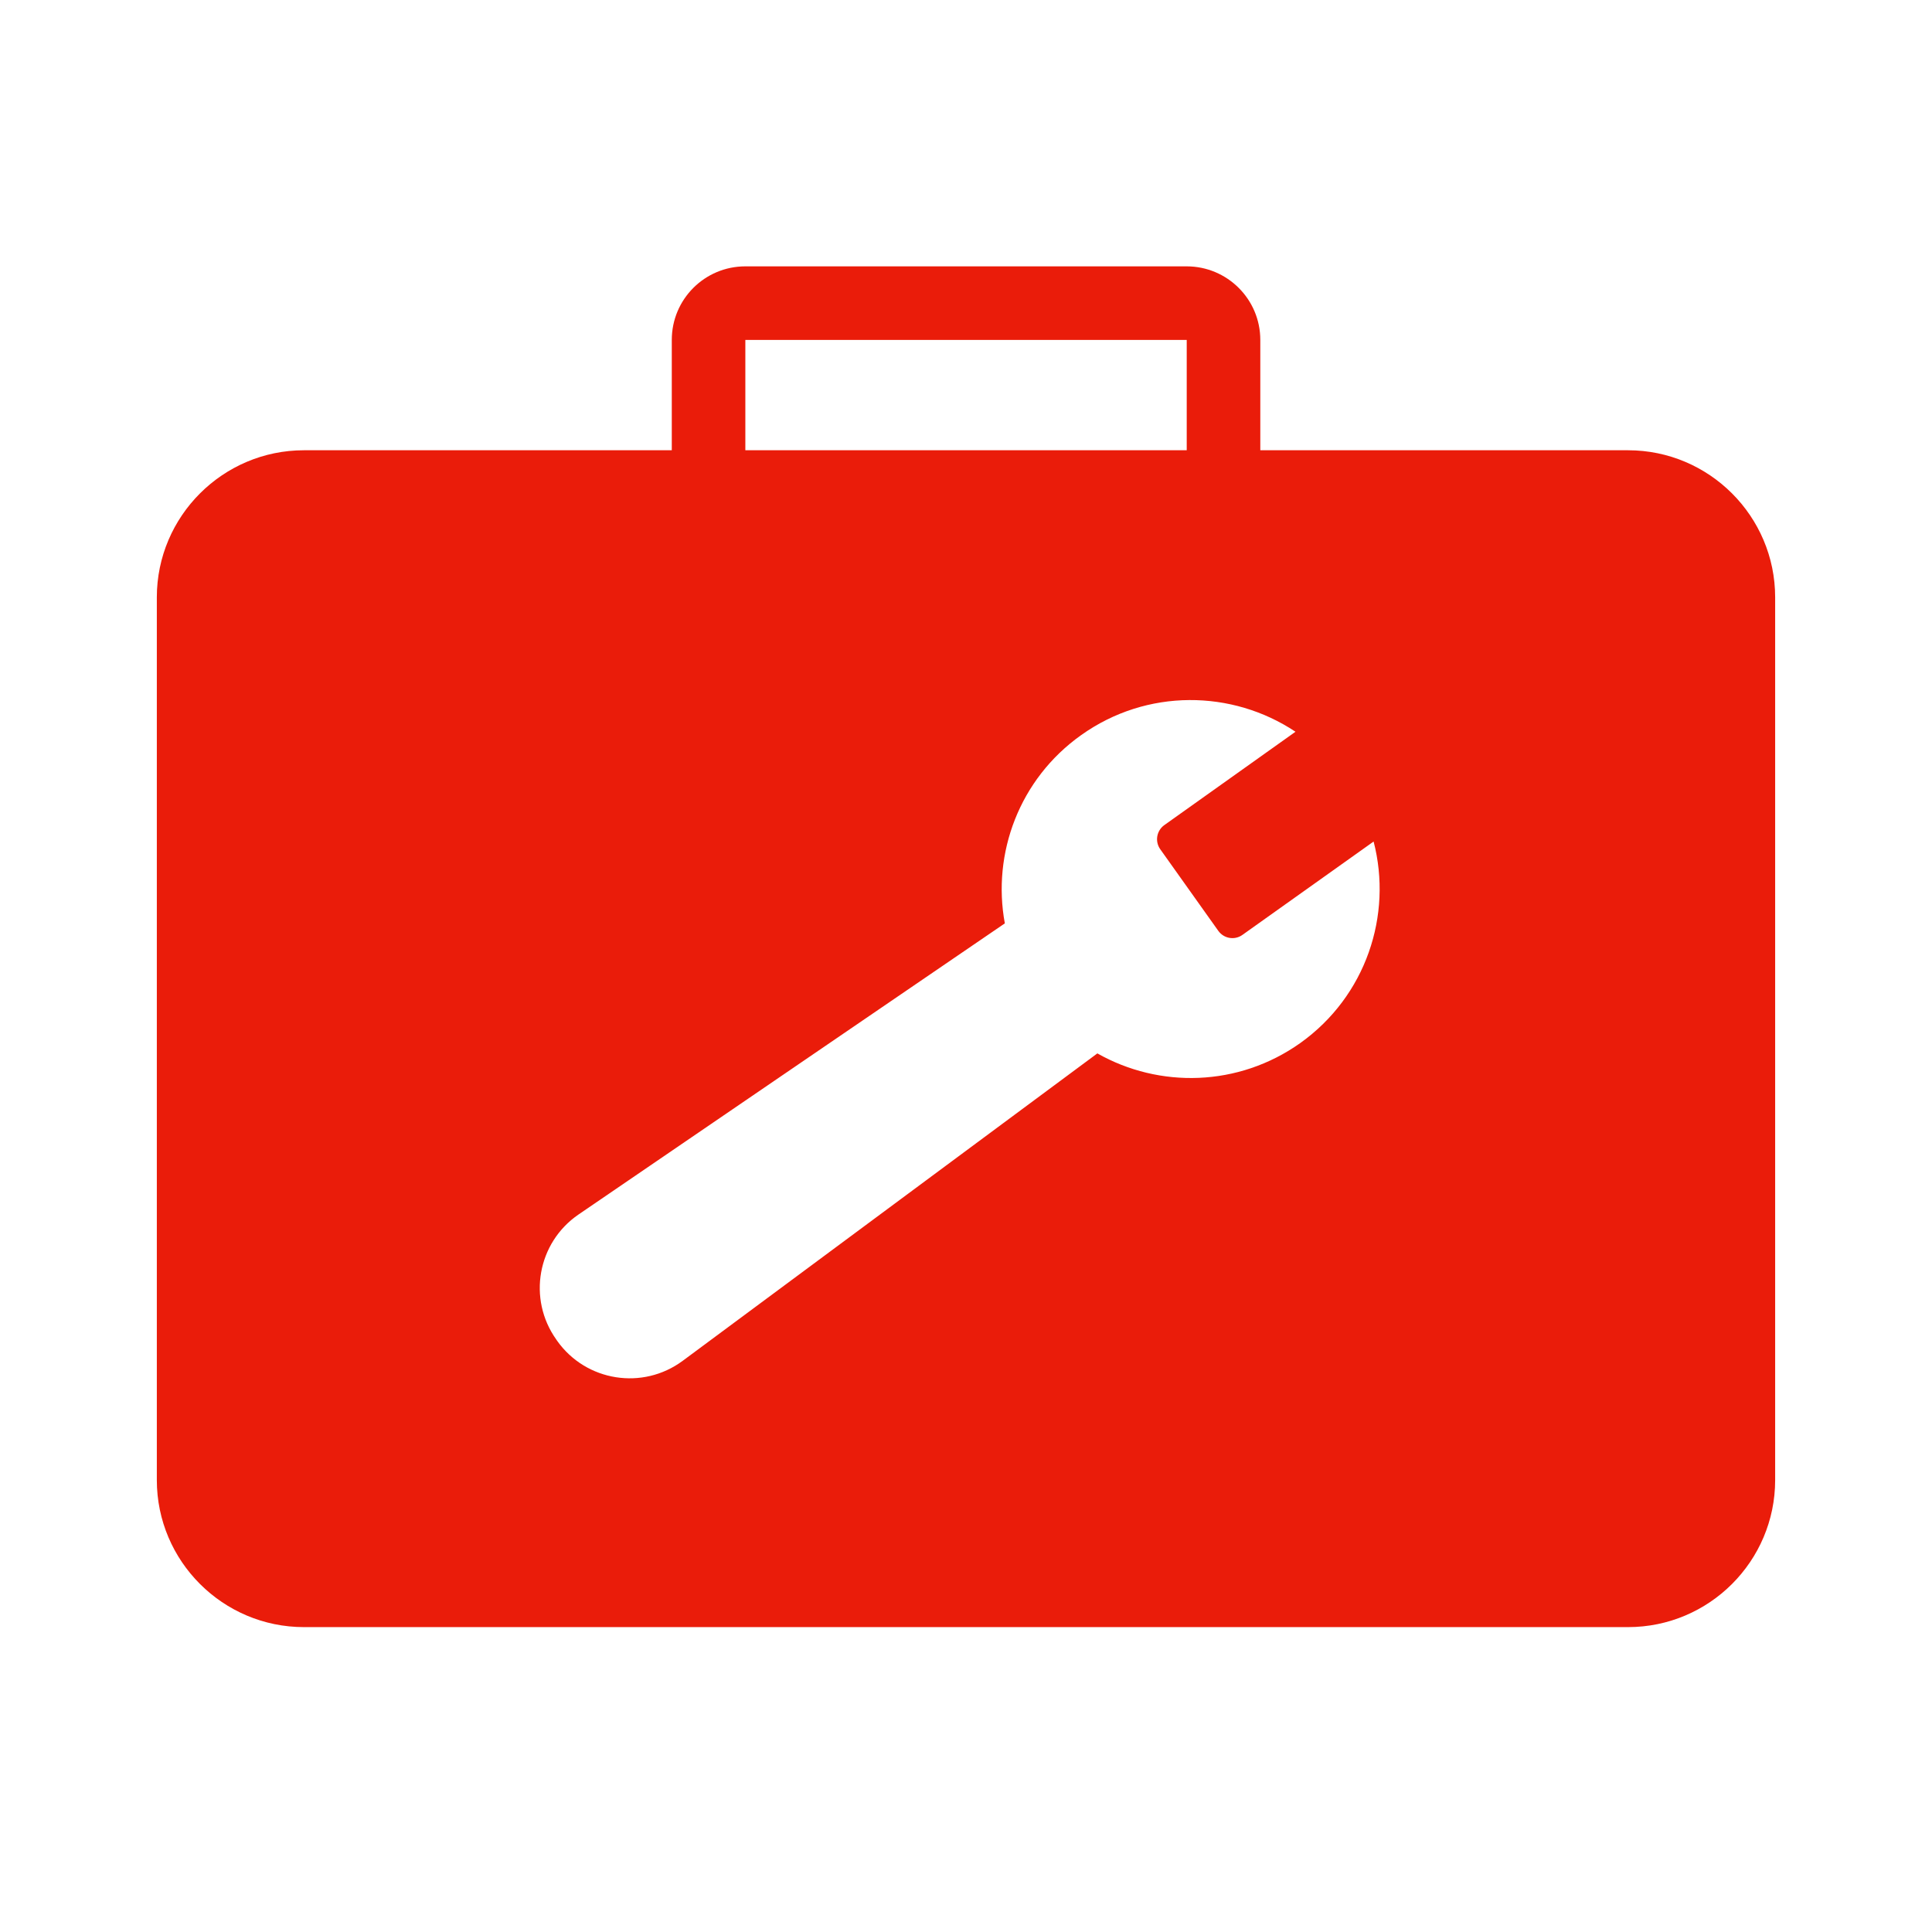 <?xml version="1.0" encoding="utf-8"?>
<!-- Generator: Adobe Illustrator 23.0.1, SVG Export Plug-In . SVG Version: 6.00 Build 0)  -->
<svg version="1.1" id="Layer_1" xmlns="http://www.w3.org/2000/svg" xmlns:xlink="http://www.w3.org/1999/xlink" x="0px" y="0px"
	 viewBox="0 0 1133.86 1133.86" style="enable-background:new 0 0 1133.86 1133.86;" xml:space="preserve">
<style type="text/css">
	.st0{fill:#EA1C0A;}
</style>
<path class="st0" d="M763.12,612.14c-36.29,25.78-82.76,26.68-119.1,6.08L400.67,798.64c-23.47,17.39-56.65,12.16-73.62-11.64
	l-0.61-0.9c-16.92-23.8-11.03-56.84,13.1-73.34l250.18-170.85c-7.59-41.05,8.48-84.7,44.78-110.48
	c38.55-27.48,88.66-26.72,125.8-1.98l-77.01,54.81c-4.52,3.25-5.61,9.57-2.36,14.14L715,546.29c3.25,4.57,9.57,5.66,14.14,2.4
	l77.01-54.81C817.37,537.1,801.67,584.66,763.12,612.14 M437.43,199.49h259.04v64.76H437.43V199.49z M955.46,264.25H739.65v-64.76
	c0-23.85-19.37-43.17-43.22-43.17H437.43c-23.85,0-43.17,19.32-43.17,43.17v64.76H178.39c-47.56,0-86.35,38.74-86.35,86.3v518.08
	c0,47.6,38.79,86.3,86.35,86.3h777.07c47.6,0,86.35-38.7,86.35-86.3V350.55C1041.81,302.99,1003.07,264.25,955.46,264.25"/>
</svg>
